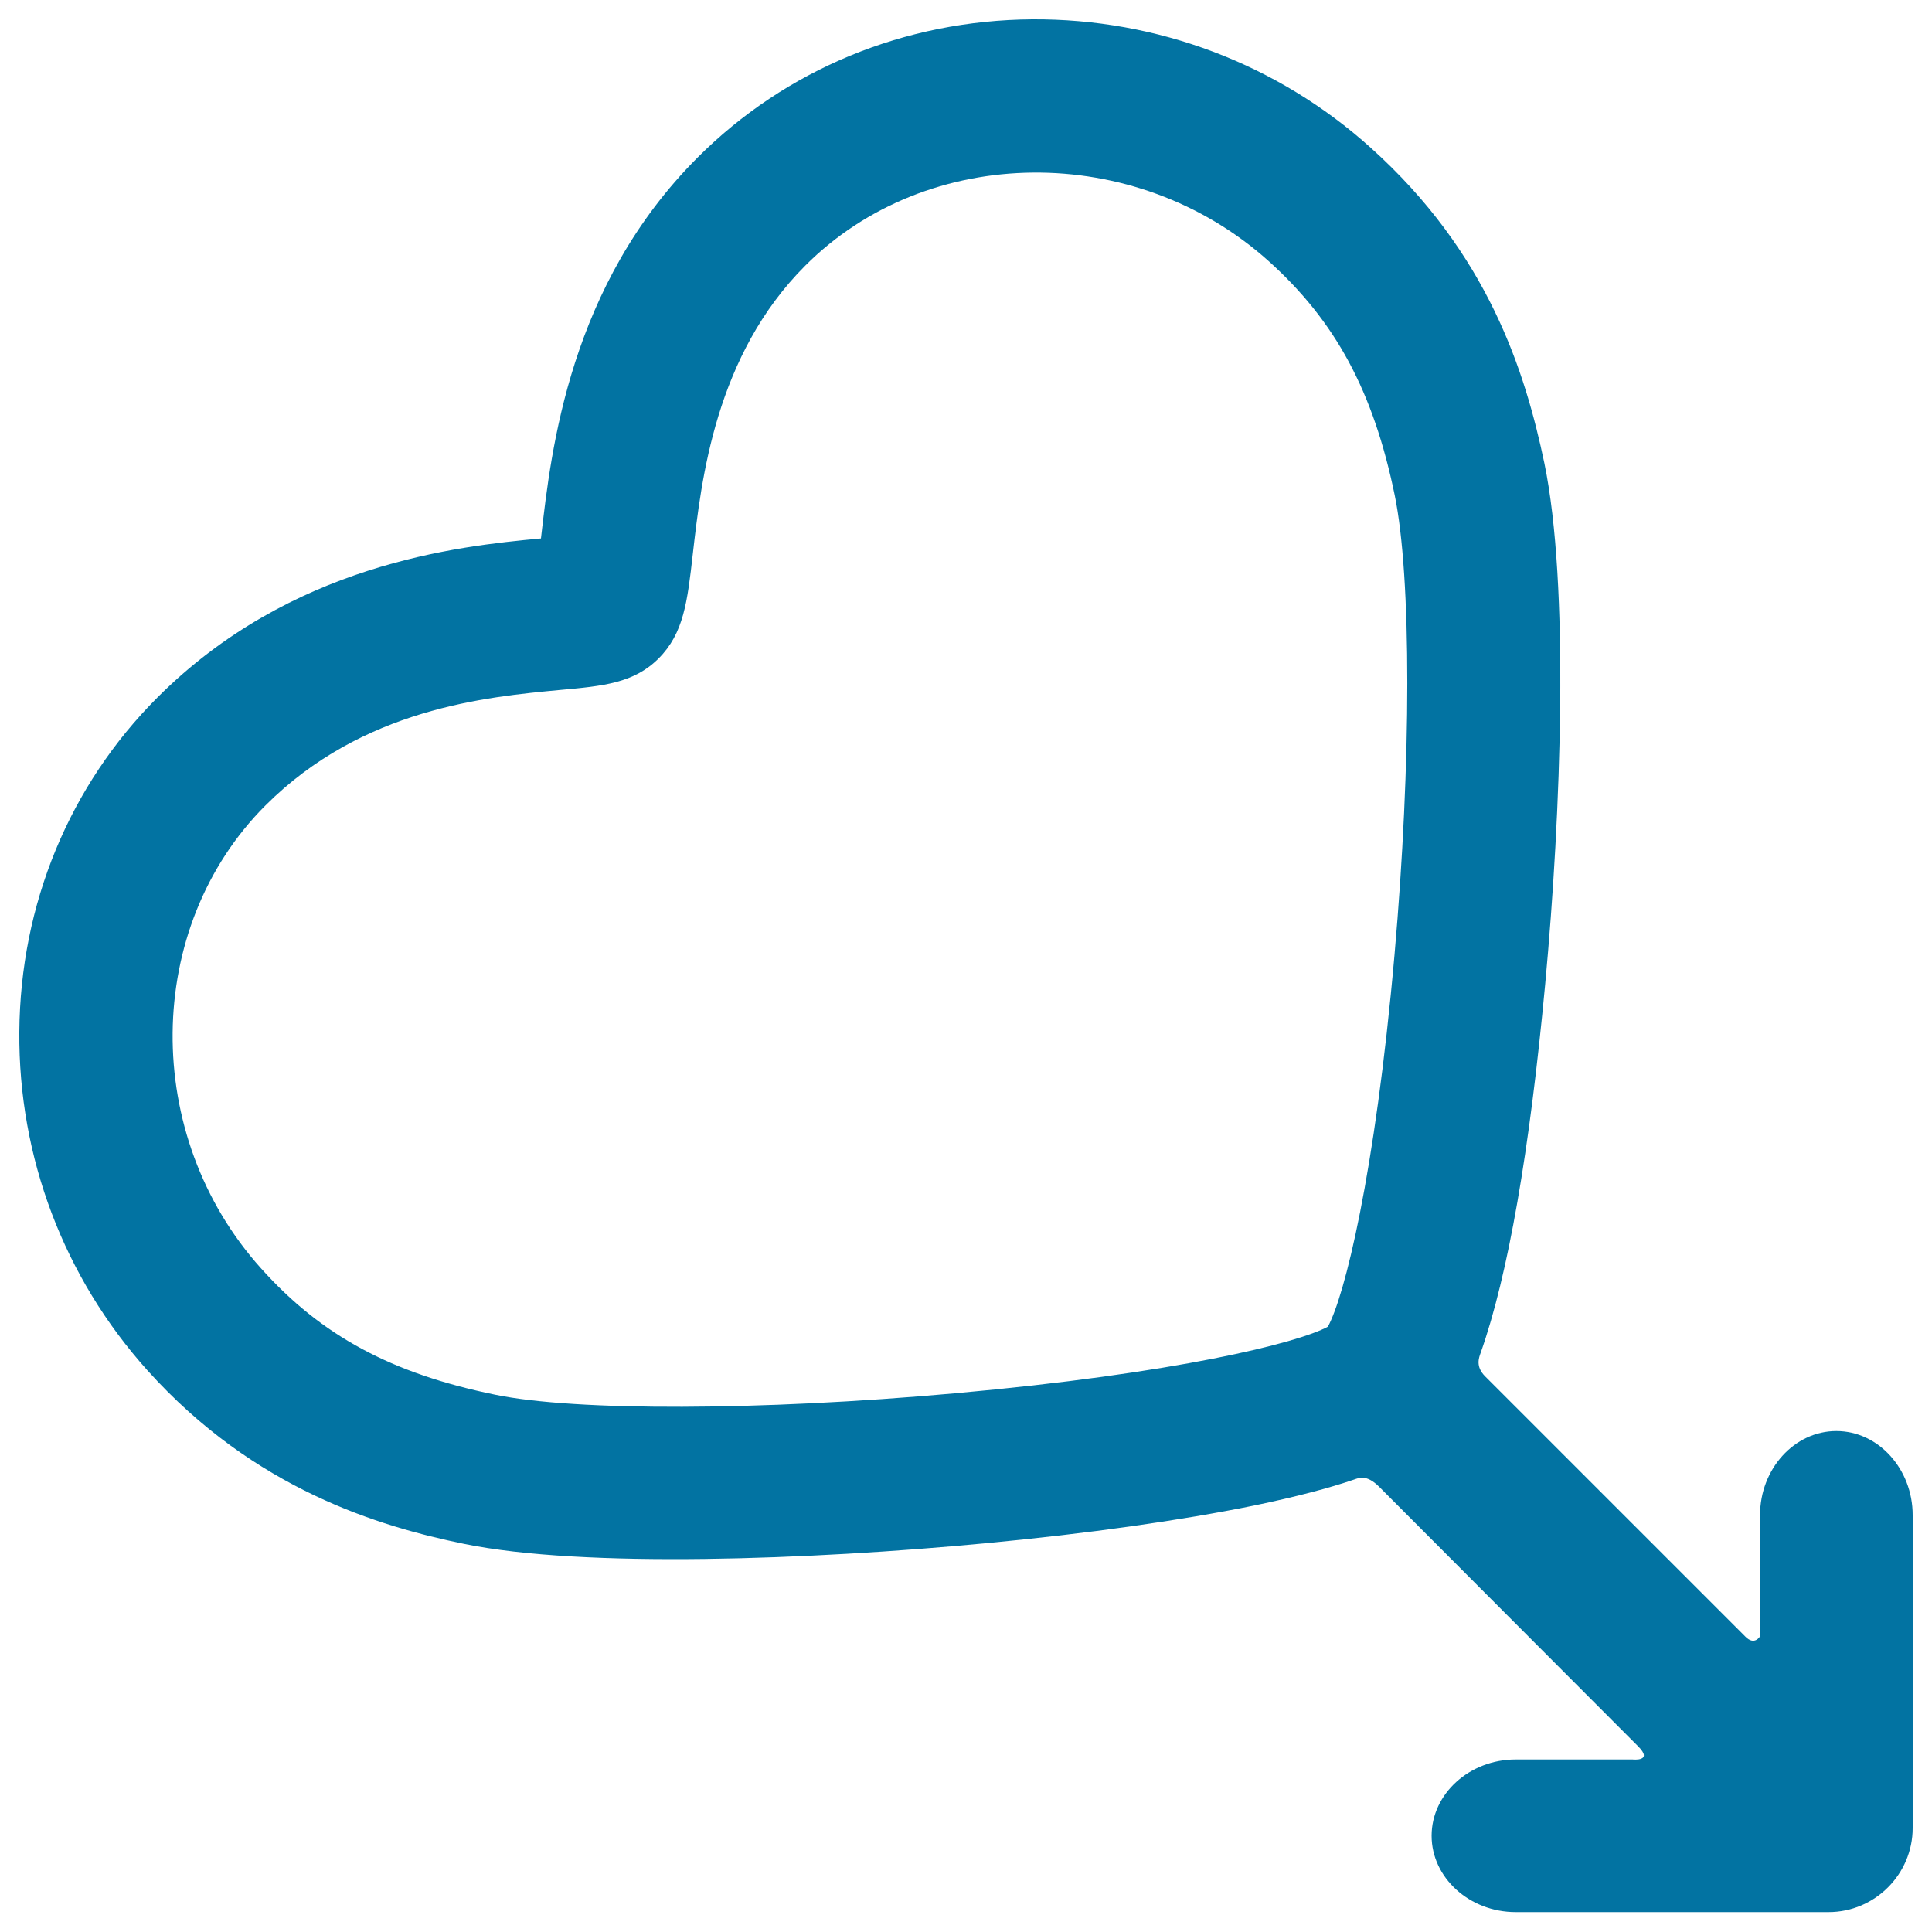 <svg xmlns="http://www.w3.org/2000/svg" viewBox="0 0 1000 1000" style="fill:#0273a2">
<title>Heart Gender Sign SVG icon</title>
<g><g id="Artwork_40_"><g id="Layer_5_40_"><path d="M709.4,76.4C661.3,33.1,599,9.6,534.2,10c-66,0.5-127.5,25.9-173.1,71.5c-66.2,66.2-75.8,150.8-81,196.3c0,0.3-0.1,0.6-0.1,0.9c-43.5,4-129.5,13.3-198.5,82.3c-45.6,45.6-71,107.1-71.5,173.1c-0.5,64.9,23.1,127.1,66.3,175.2c55.5,61.7,120.1,80.8,163.9,89.8c62,12.7,179.9,8.2,269.7-0.3c53-5,101.1-11.8,139-19.5c22.2-4.6,39.1-9.1,52-13.5c2.4-0.8,6.3-2.8,12.8,3.6c0,0,101.2,101.5,134.2,134.5c8,8-2.8,6.8-2.8,6.8h-60.6c-23.9,0-43.5,17.8-43.5,39.5c0,21.7,19.6,39.5,43.5,39.5l162,0c23.9,0,43.5-19.6,43.5-43.5l0-162c0-23.9-17.8-43.5-39.5-43.5c-21.7,0-39.5,19.6-39.5,43.5v62.7c0,0-2.8,5.1-7.6,0.2c-33.2-33.2-134.7-134.7-134.7-134.7c-5.1-5.1-3.2-9.7-2.3-12.2c14.2-40.3,25.3-104.1,33.4-190.9c8.3-89.2,12.5-206.8-0.4-269.4C789.5,192.7,770.4,131.1,709.4,76.4z M721.9,256.3c8.7,42.3,8.7,137.9-0.1,237.9c-10.1,114.4-26,177.1-34.5,192.5c-15.5,8.4-78.5,24.2-193.3,34.5c-100.5,9-196,9.3-237.7,0.7c-53.7-11-89.9-30.5-121.1-65.3c-62-68.9-61-176.5,2.2-239.7c50.3-50.3,114.4-56.2,152.7-59.8c22.1-2,38-3.5,50.8-16.3c13-13,14.9-29.4,17.7-54.1c4.4-38.4,11.6-102.7,58.3-149.3c63.2-63.2,170.7-64.2,239.7-2.3C691.3,166.3,710.8,202.5,721.9,256.3z"/></g></g></g>
</svg>